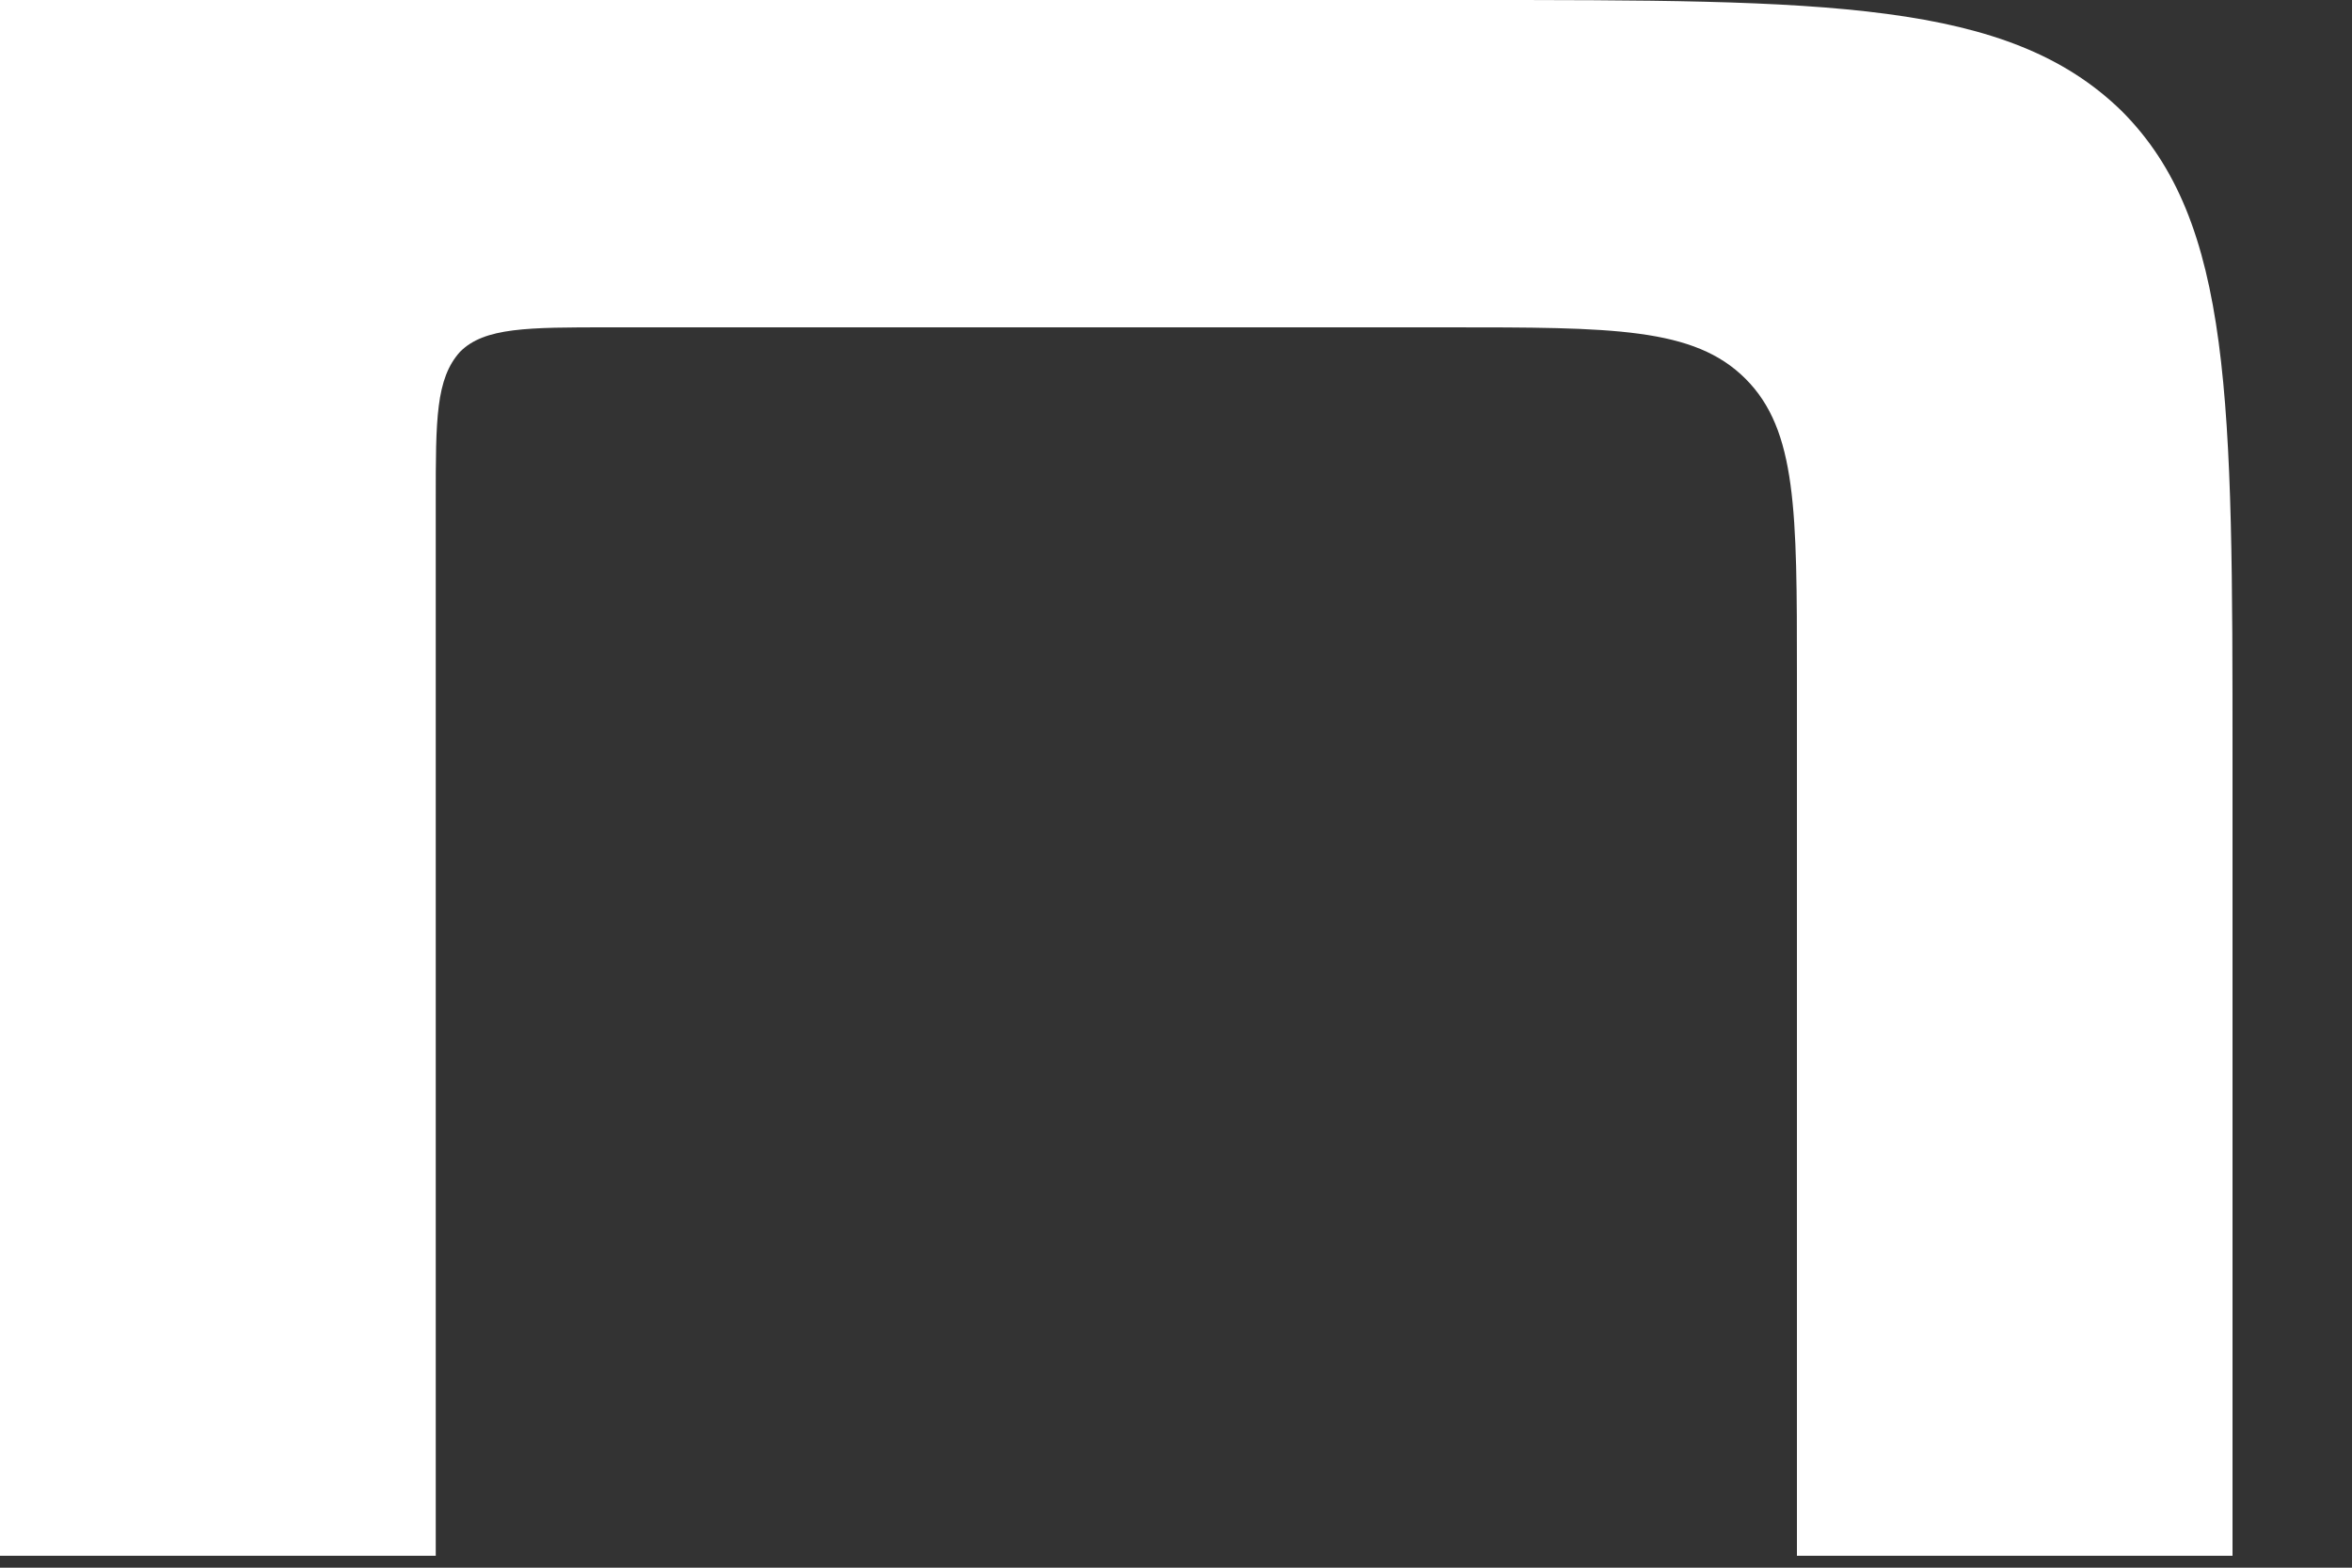 <?xml version="1.0" encoding="utf-8"?>
<svg xmlns="http://www.w3.org/2000/svg" fill="none" height="100%" overflow="visible" preserveAspectRatio="none" style="display: block;" viewBox="0 0 15 10" width="100%">
<rect x="0" y="0" width="15" height="10" fill="#333333" stroke="none"/>
<path d="M13.531 0.708C12.806 1.06984e-06 11.65 0 9.354 0H0V9.924H2.779V3.193C2.779 2.675 2.779 2.416 2.934 2.244C3.089 2.088 3.365 2.088 3.883 2.088H9.233C10.286 2.088 10.804 2.088 11.132 2.416C11.46 2.744 11.46 3.262 11.46 4.297V9.924H14.238V4.85C14.238 2.554 14.238 1.415 13.531 0.708Z" fill="white" id="Vector"/>
</svg>